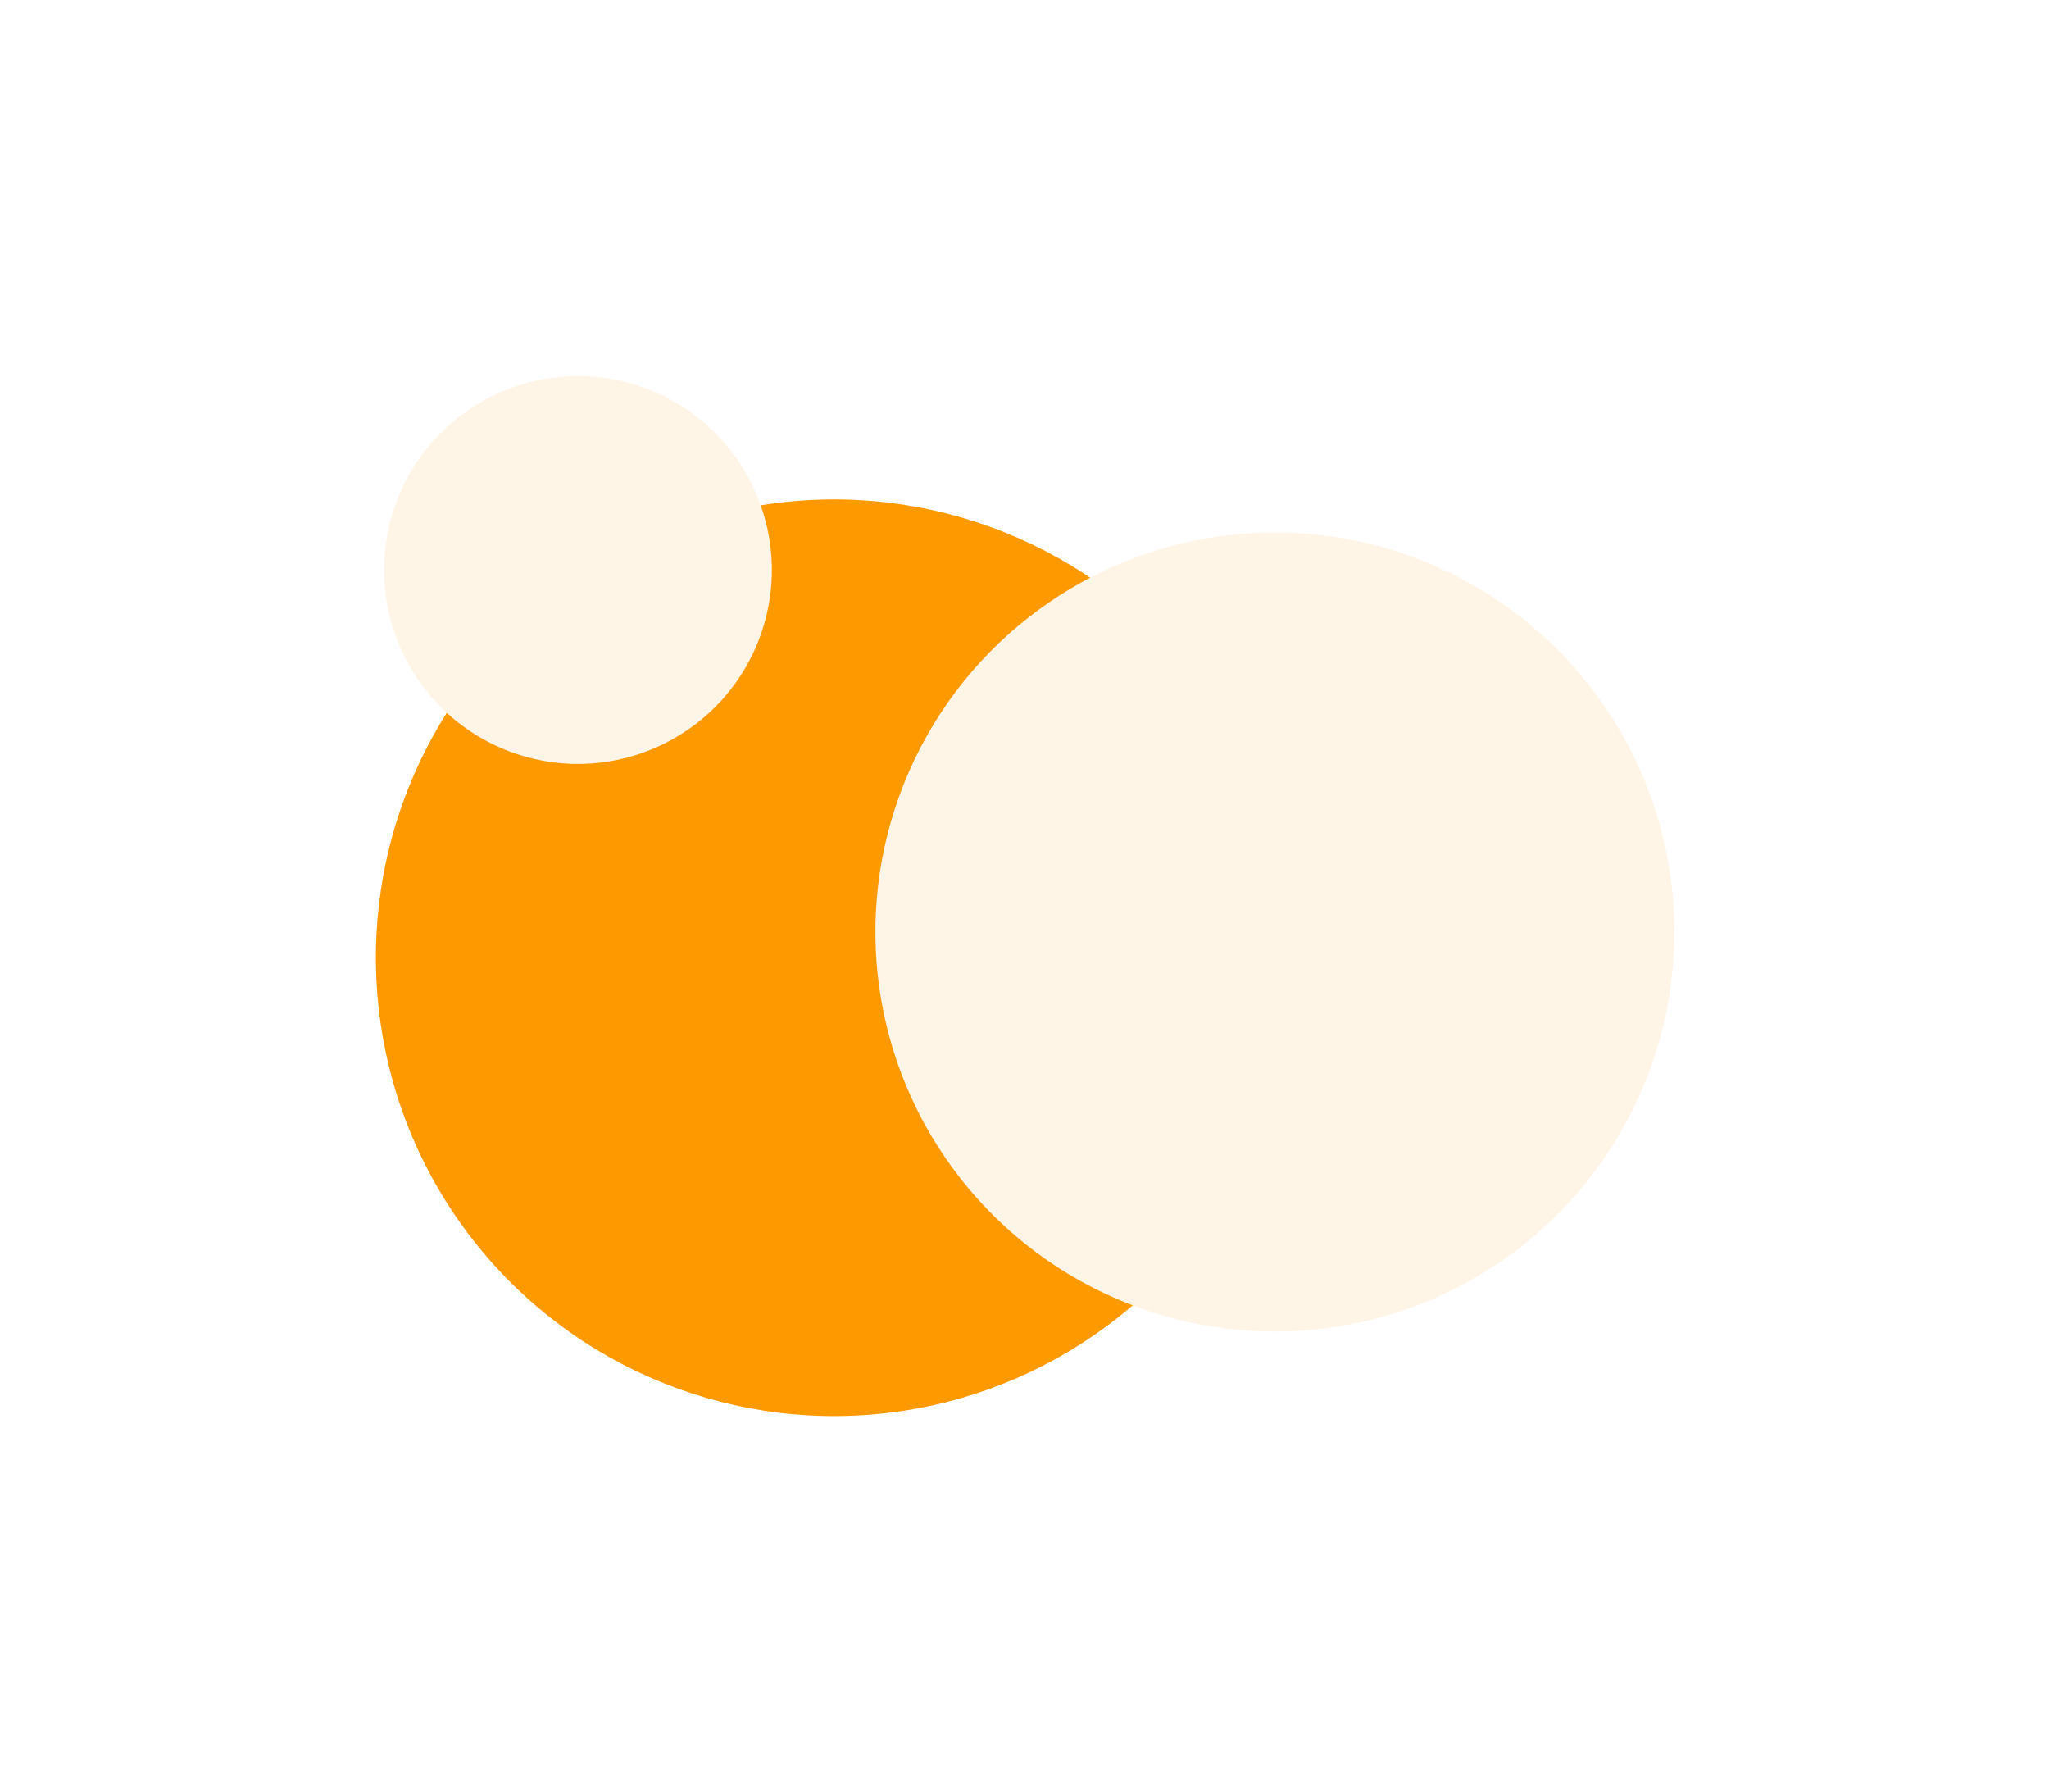 <svg width="1368" height="1196" viewBox="0 0 1368 1196" fill="none" xmlns="http://www.w3.org/2000/svg">
<g filter="url(#filter0_f_2006_3441)">
<circle cx="305.999" cy="305.999" r="305.999" transform="matrix(-0.928 -0.372 -0.372 0.928 954.67 469.169)" fill="#FF9900"/>
<circle cx="266.769" cy="266.769" r="266.769" transform="matrix(-0.928 -0.372 -0.372 0.928 1197.97 473.779)" fill="#FFF5E6"/>
<circle cx="129.461" cy="129.461" r="129.461" transform="matrix(-0.928 -0.372 -0.372 0.928 554.166 308.499)" fill="#FFF5E6"/>
</g>
<defs>
<filter id="filter0_f_2006_3441" x="0.661" y="0.956" width="1367.24" height="1194.36" filterUnits="userSpaceOnUse" color-interpolation-filters="sRGB">
<feFlood flood-opacity="0" result="BackgroundImageFix"/>
<feBlend mode="normal" in="SourceGraphic" in2="BackgroundImageFix" result="shape"/>
<feGaussianBlur stdDeviation="125" result="effect1_foregroundBlur_2006_3441"/>
</filter>
</defs>
</svg>
